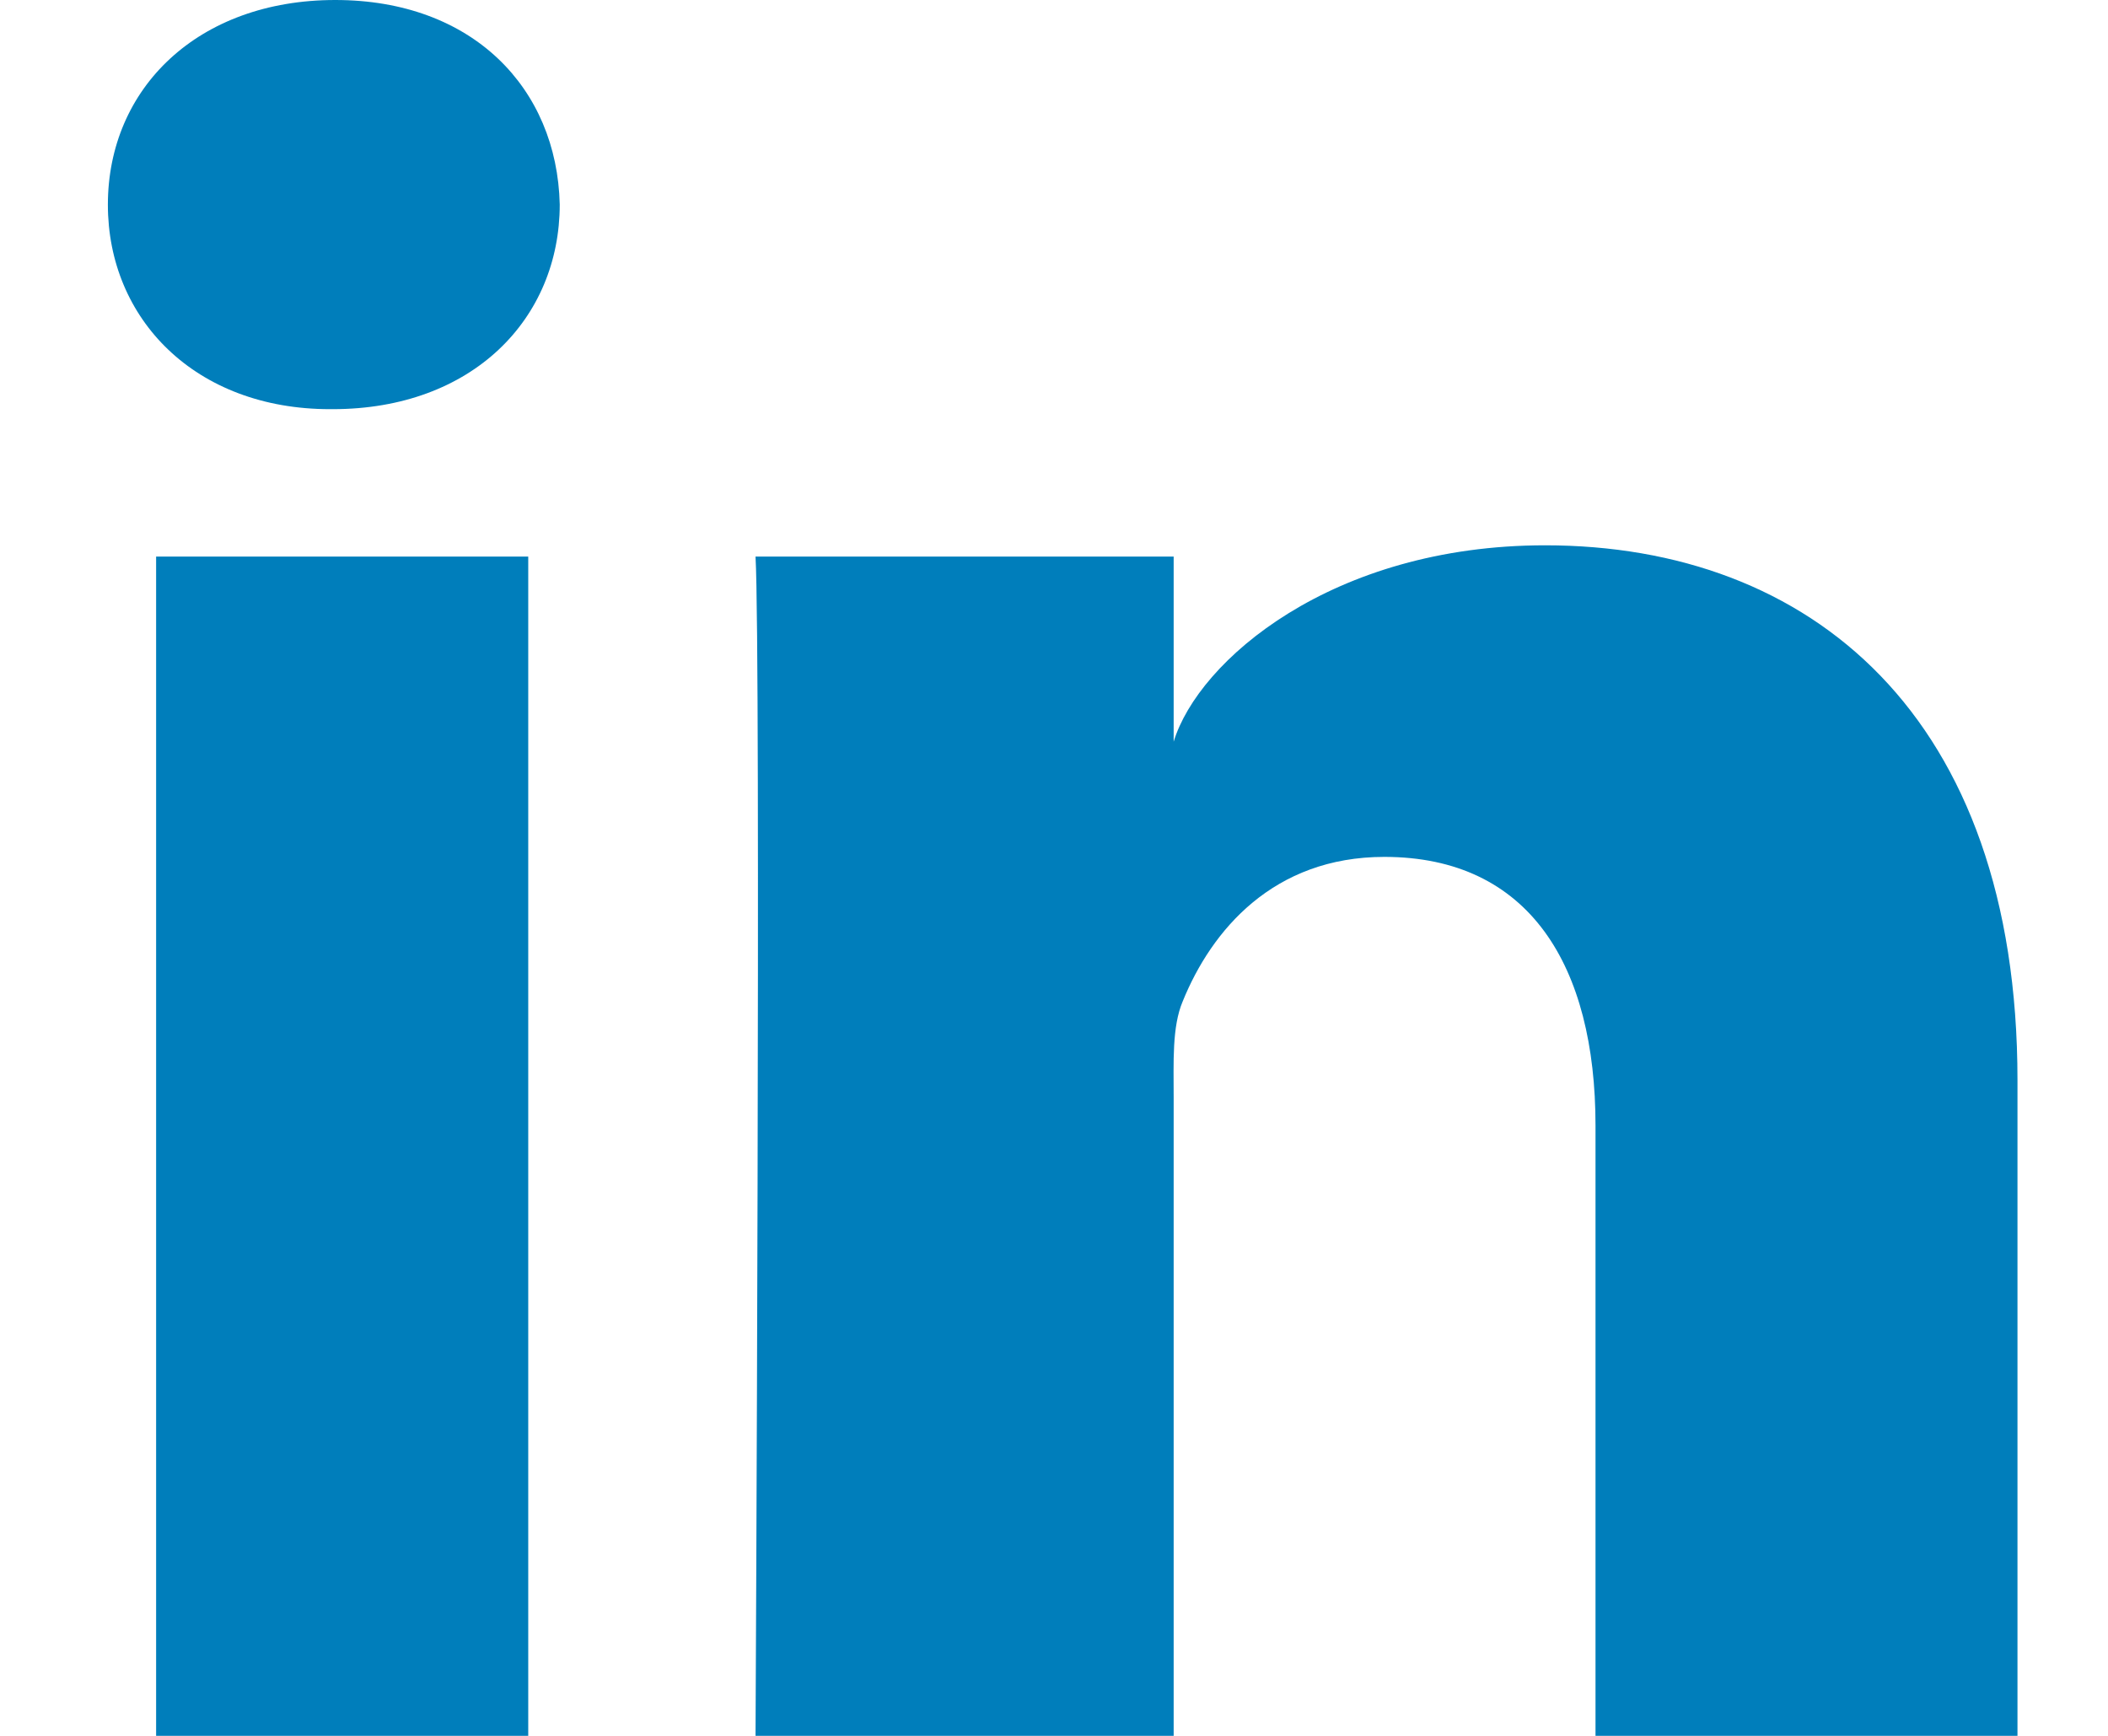 <?xml version="1.0" encoding="UTF-8"?>
<svg width="17px" height="14px" viewBox="0 0 17 14" version="1.1" xmlns="http://www.w3.org/2000/svg" xmlns:xlink="http://www.w3.org/1999/xlink">
    <!-- Generator: Sketch 63.1 (92452) - https://sketch.com -->
    <title>LinkedIn-color</title>
    <desc>Created with Sketch.</desc>
    <g id="style-tile" stroke="none" stroke-width="1" fill="none" fill-rule="evenodd">
        <g id="21.08---Lawson-Style-Tile---v7.1---#107747" transform="translate(-725, -3830)" fill="#007EBB">
            <g id="Section-Title-003---Typography" transform="translate(0, 1869)">
                <path d="M741.27,1975 L737.867,1975 L737.867,1970.078 C737.867,1968.79 737.334,1967.911 736.164,1967.911 C735.268,1967.911 734.77,1968.504 734.538,1969.076 C734.451,1969.281 734.465,1969.567 734.465,1969.853 L734.465,1975 L731.093,1975 C731.093,1975 731.137,1966.282 731.093,1965.489 L734.465,1965.489 L734.465,1966.982 C734.664,1966.329 735.742,1965.398 737.461,1965.398 C739.594,1965.398 741.27,1966.766 741.27,1969.712 L741.27,1975 L741.27,1975 Z M727.683,1964.3 L727.661,1964.3 C726.575,1964.3 725.87,1963.573 725.87,1962.651 C725.87,1961.712 726.596,1961 727.704,1961 C728.811,1961 729.492,1961.71 729.514,1962.649 C729.514,1963.57 728.811,1964.3 727.683,1964.3 L727.683,1964.3 L727.683,1964.3 Z M726.259,1965.489 L729.26,1965.489 L729.26,1975 L726.259,1975 L726.259,1965.489 L726.259,1965.489 Z" id="LinkedIn"></path>
            </g>
        </g>
    </g>
</svg>